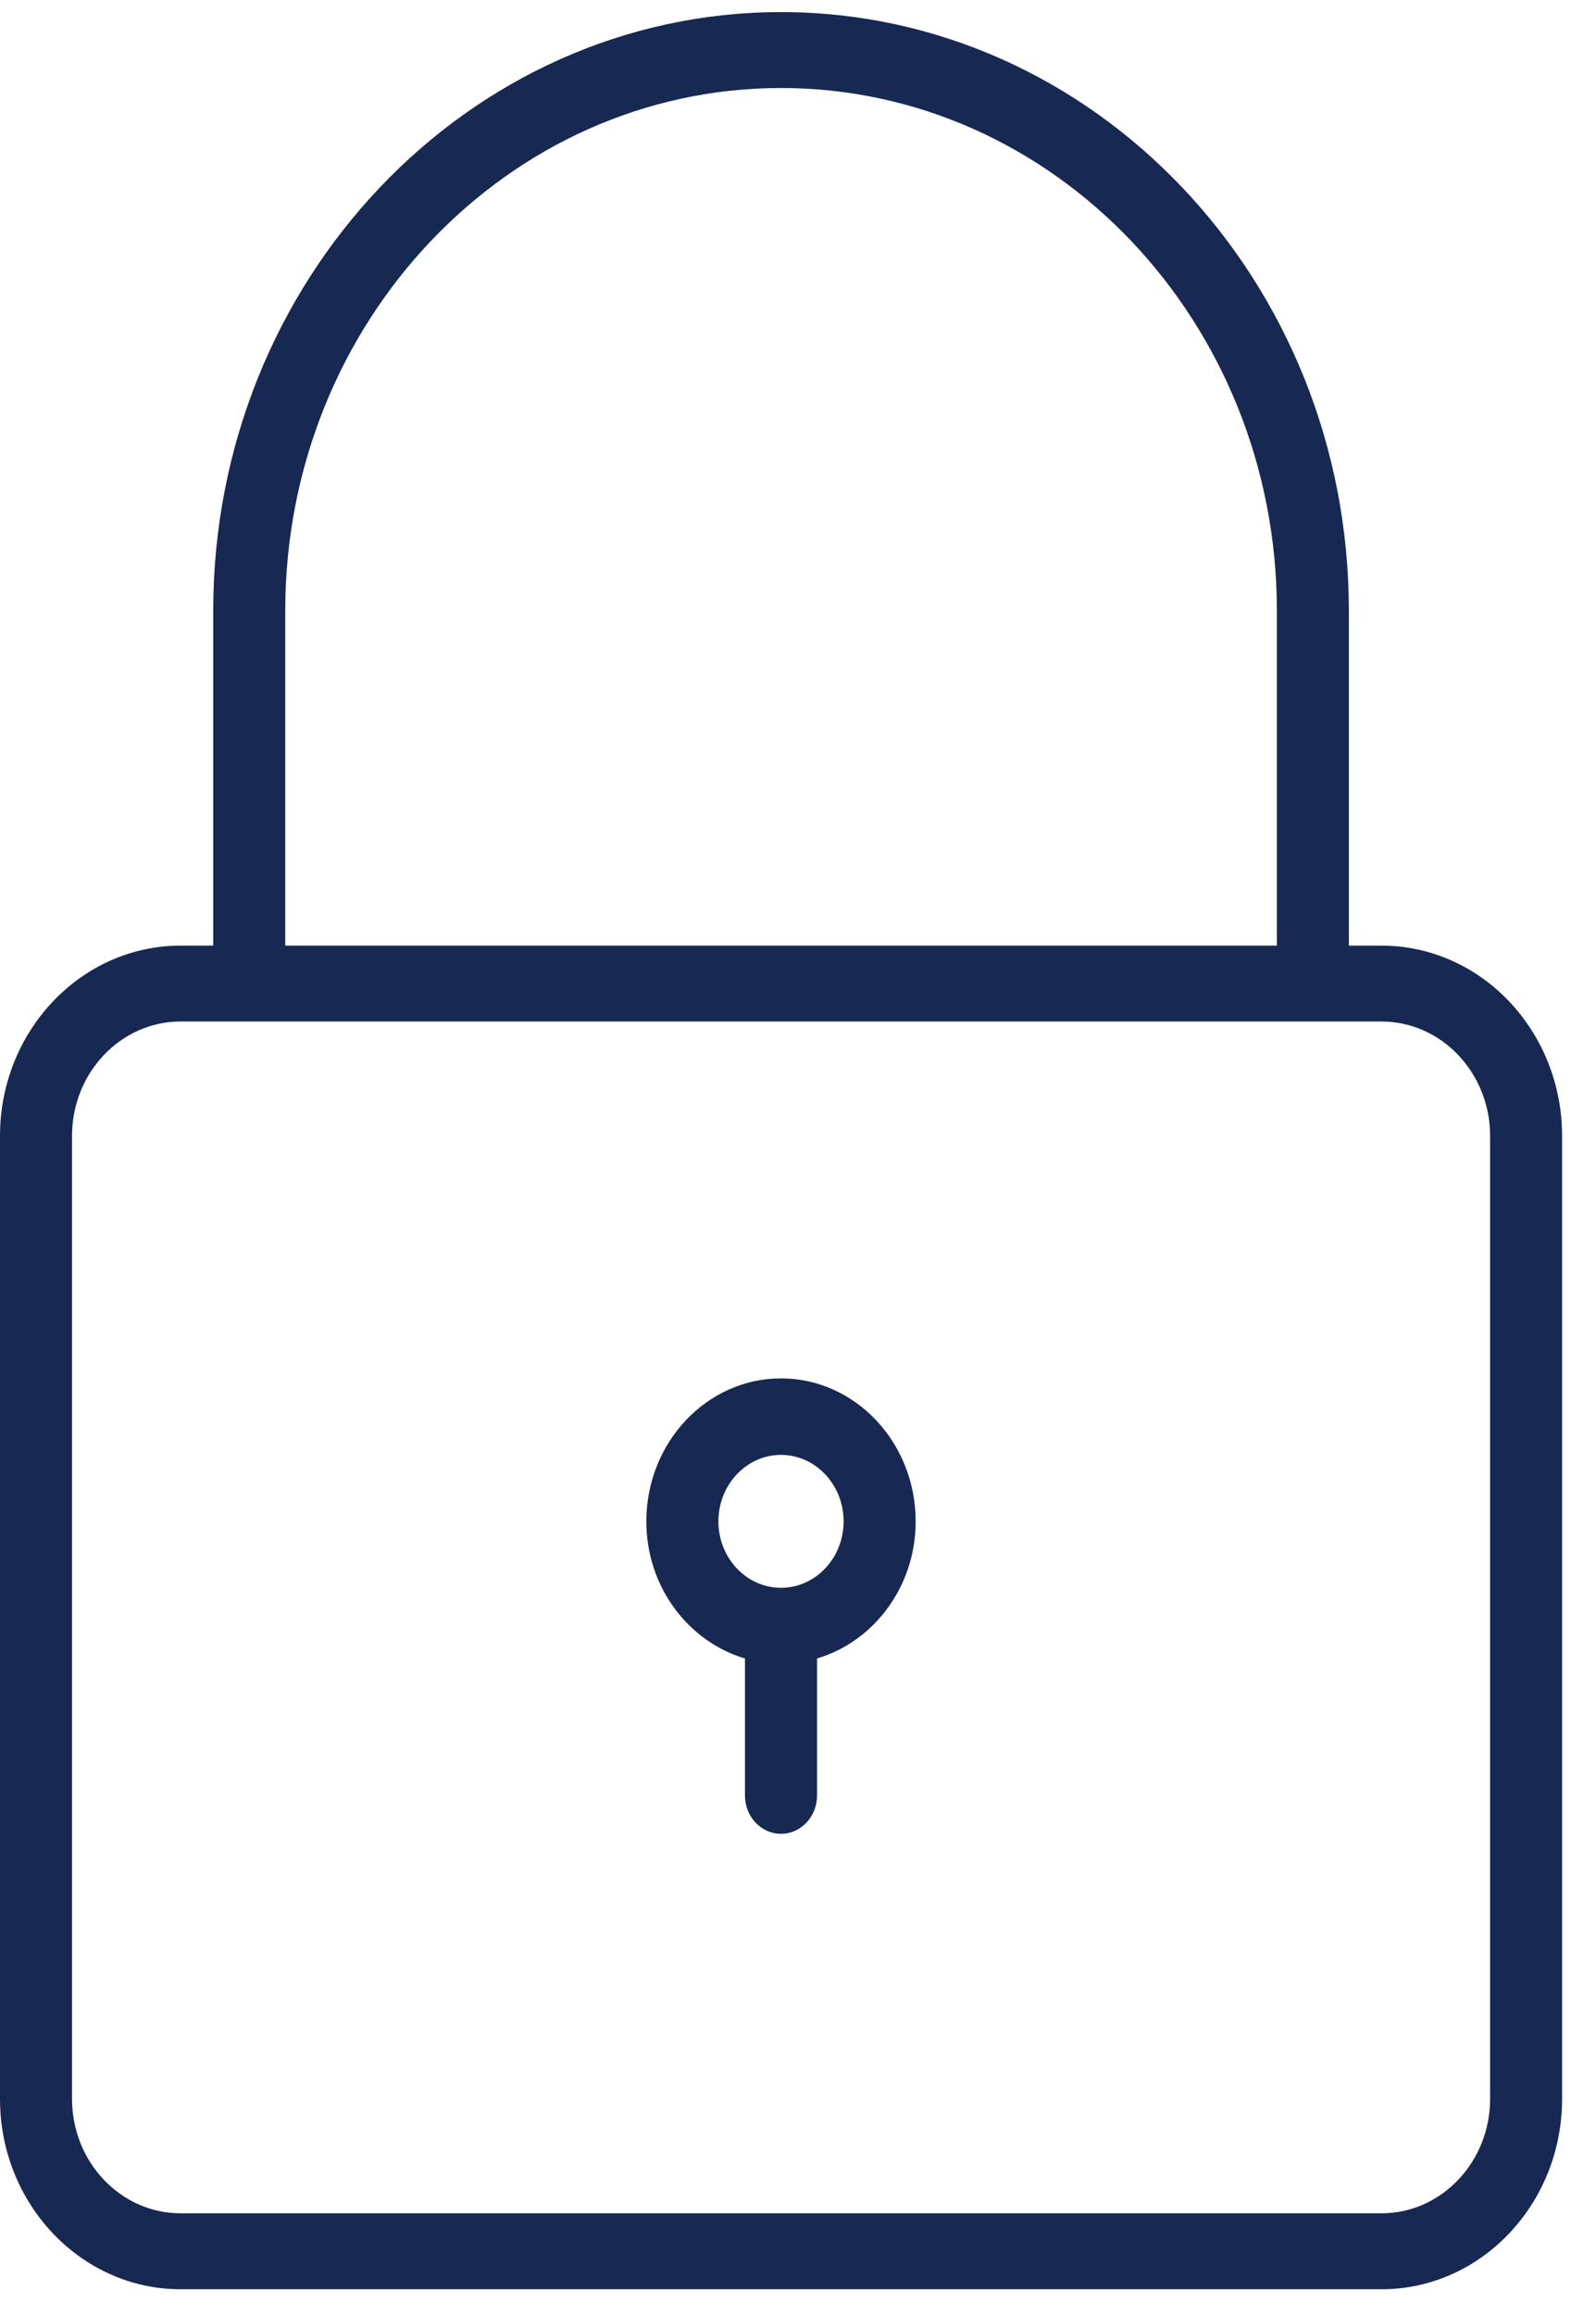 <?xml version="1.0" encoding="UTF-8"?>
<svg xmlns="http://www.w3.org/2000/svg" width="40" height="58" viewBox="0 0 40 58" fill="none">
  <path d="M4.525 57.355H34.625C37.12 57.355 39.15 55.215 39.15 52.587V28.46C39.15 25.831 37.12 23.692 34.625 23.692H33.806V15.3C33.806 7.031 27.423 0.303 19.575 0.303C11.727 0.303 5.344 7.031 5.344 15.3V23.692H4.525C2.03 23.692 5.99516e-08 25.831 5.99516e-08 28.46V52.587C-0 55.215 2.03 57.355 4.524 57.355H4.525ZM7.149 15.3C7.149 8.079 12.724 2.205 19.575 2.205C26.427 2.205 32.002 8.079 32.002 15.3V23.692L7.149 23.692V15.3ZM1.805 28.459C1.805 26.879 3.025 25.593 4.525 25.593H34.625C36.125 25.593 37.346 26.879 37.346 28.459V52.586C37.346 54.166 36.125 55.452 34.626 55.452H4.525C3.025 55.452 1.805 54.166 1.805 52.586L1.805 28.459Z" fill="#172852"></path>
  <path d="M18.671 41.552V44.986C18.671 45.515 19.075 45.944 19.574 45.944C20.073 45.944 20.477 45.515 20.477 44.986V41.552C21.898 41.129 22.949 39.757 22.949 38.117C22.949 36.141 21.435 34.534 19.574 34.534C17.713 34.534 16.199 36.141 16.199 38.117C16.199 39.758 17.251 41.13 18.671 41.552ZM19.574 36.451C20.439 36.451 21.143 37.198 21.143 38.117C21.143 39.035 20.439 39.781 19.574 39.781C18.709 39.781 18.005 39.034 18.005 38.117C18.005 37.198 18.709 36.451 19.574 36.451Z" fill="#172852"></path>
</svg>
